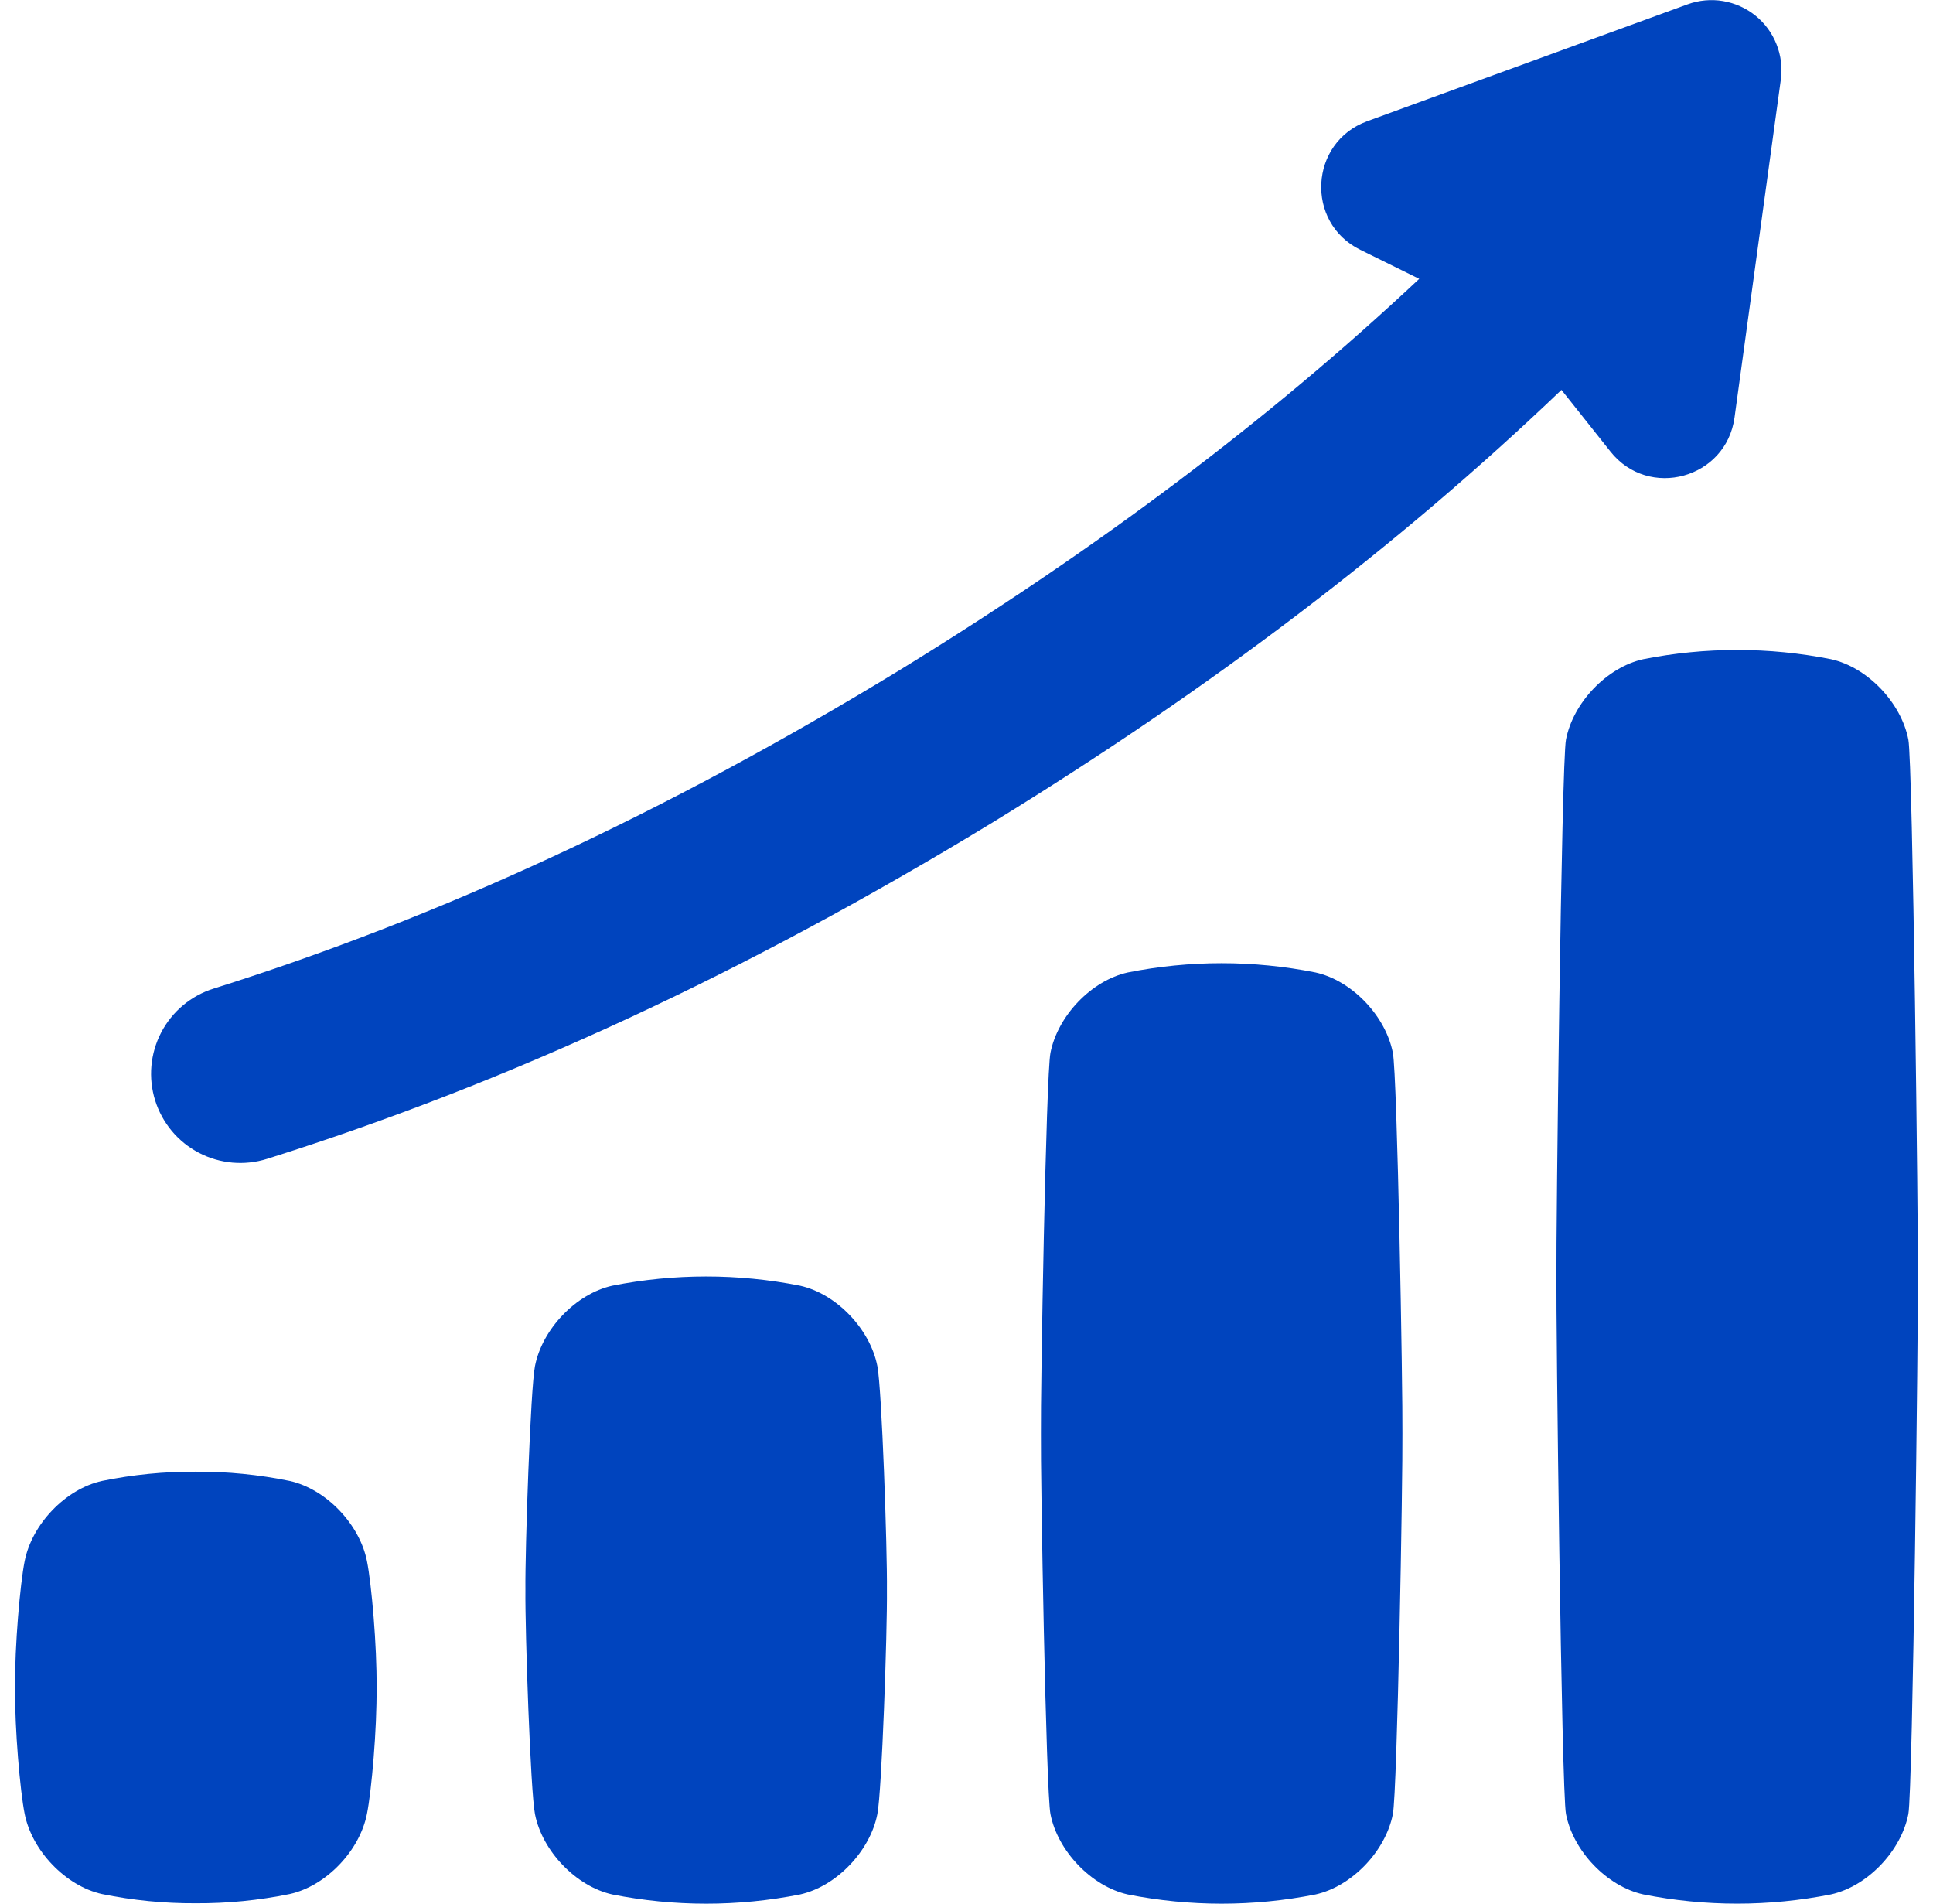 <svg width="65" height="64" viewBox="0 0 65 64" fill="none" xmlns="http://www.w3.org/2000/svg">
<g clip-path="url(#clip0_16_8205)">
<path d="M0.828 60.974C1.068 62.211 2.203 63.406 3.429 63.678C4.467 63.89 5.525 63.994 6.584 63.988C7.644 63.994 8.702 63.89 9.74 63.678C10.973 63.406 12.102 62.211 12.341 60.974C12.492 60.224 12.678 58.122 12.662 56.733C12.678 55.344 12.492 53.244 12.341 52.491C12.102 51.256 10.973 50.061 9.74 49.788C8.702 49.575 7.644 49.471 6.584 49.477C5.525 49.471 4.467 49.575 3.429 49.788C2.197 50.061 1.068 51.251 0.828 52.491C0.678 53.241 0.492 55.344 0.507 56.733C0.492 58.126 0.678 60.222 0.828 60.974Z" fill="#0044BE"/>
<path d="M17.989 60.988C18.229 62.224 19.364 63.418 20.59 63.692C22.674 64.105 24.818 64.105 26.902 63.692C28.134 63.418 29.263 62.224 29.503 60.988C29.653 60.238 29.839 54.847 29.824 53.458C29.839 52.069 29.653 46.68 29.503 45.928C29.263 44.692 28.134 43.498 26.902 43.224C24.818 42.811 22.674 42.811 20.59 43.224C19.358 43.498 18.229 44.693 17.989 45.928C17.839 46.678 17.653 52.069 17.668 53.458C17.653 54.847 17.839 60.235 17.989 60.988Z" fill="#0044BE"/>
<path d="M35.323 60.988C35.563 62.224 36.698 63.418 37.924 63.692C40.008 64.105 42.152 64.105 44.235 63.692C45.468 63.418 46.597 62.224 46.837 60.988C46.987 60.238 47.173 49.582 47.158 48.193C47.173 46.803 46.987 36.15 46.837 35.397C46.597 34.162 45.468 32.967 44.235 32.694C42.152 32.279 40.008 32.279 37.924 32.694C36.692 32.967 35.563 34.162 35.323 35.397C35.173 36.147 34.987 46.803 35.003 48.193C34.987 49.582 35.173 60.235 35.323 60.988Z" fill="#0044BE"/>
<path d="M52.658 60.987C52.897 62.223 54.026 63.417 55.258 63.69C57.342 64.104 59.486 64.104 61.569 63.69C62.802 63.417 63.931 62.223 64.171 60.987C64.321 60.237 64.507 44.315 64.492 42.925C64.507 41.537 64.321 25.618 64.171 24.865C63.931 23.629 62.802 22.434 61.569 22.162C59.486 21.748 57.342 21.748 55.258 22.162C54.026 22.434 52.897 23.629 52.658 24.865C52.507 25.615 52.321 41.537 52.337 42.925C52.321 44.315 52.507 60.234 52.658 60.987Z" fill="#0044BE"/>
<path d="M56.749 0.145L45.973 4.076C44.028 4.786 43.883 7.483 45.741 8.398L47.723 9.375C42.686 14.1 36.934 18.429 30.236 22.539C22.361 27.335 14.82 30.835 7.18 33.238C6.804 33.356 6.455 33.547 6.153 33.8C5.851 34.053 5.602 34.363 5.42 34.712C5.052 35.418 4.98 36.24 5.218 37C5.457 37.759 5.987 38.392 6.693 38.76C7.398 39.127 8.221 39.2 8.98 38.961C17.089 36.411 25.064 32.711 33.366 27.658C40.723 23.144 47.009 18.365 52.506 13.108L54.153 15.181C55.44 16.806 58.045 16.09 58.326 14.038L59.883 2.675C59.938 2.274 59.888 1.865 59.738 1.489C59.589 1.112 59.345 0.78 59.03 0.526C58.714 0.272 58.339 0.103 57.939 0.036C57.54 -0.031 57.13 0.007 56.749 0.145Z" fill="#0044BE"/>
</g>
<defs>
<clipPath id="clip0_16_8205">
<rect width="64" height="64" fill="white" transform="translate(0.5)"/>
</clipPath>
</defs>
</svg>
